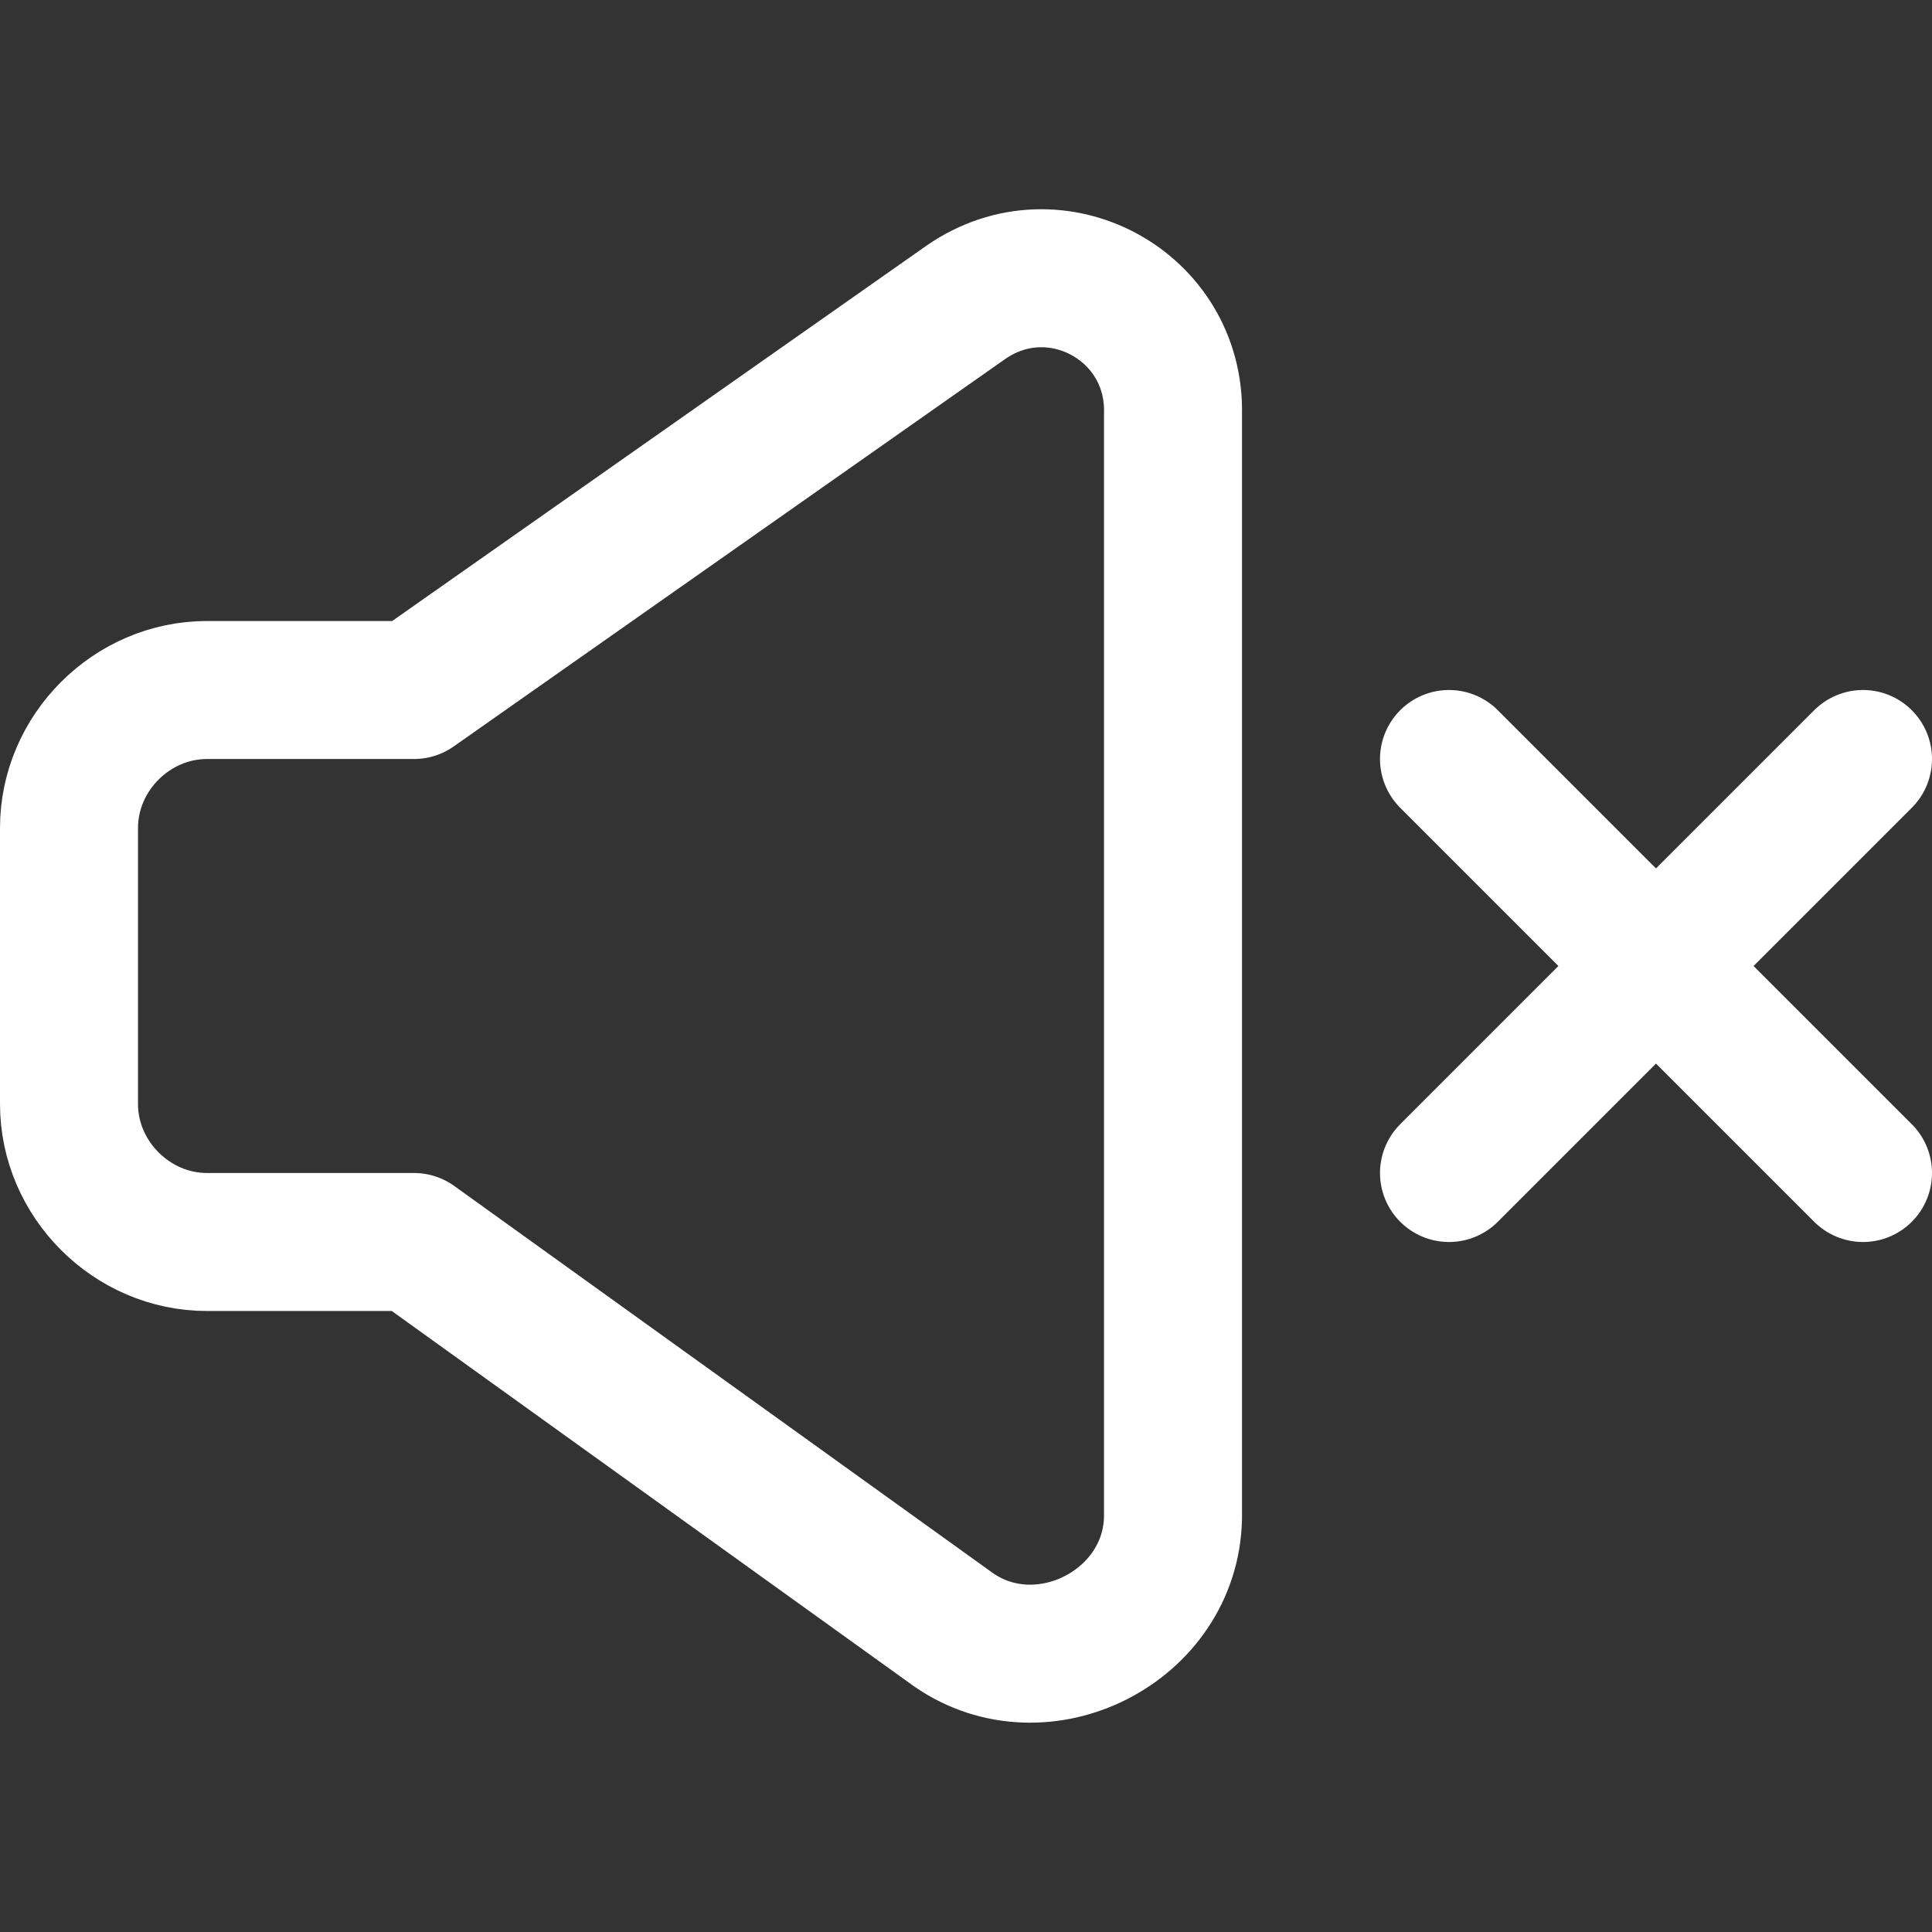 <?xml version="1.0" encoding="UTF-8"?> <svg xmlns="http://www.w3.org/2000/svg" width="14" height="14" viewBox="0 0 14 14" fill="none"><rect x="0" y="0" width="14" height="14" fill="#333333" stroke="none"/><path d="M13.5 5.5L10.5 8.5" stroke="white" stroke-linecap="round" stroke-linejoin="round"></path><path d="M10.5 5.5L13.5 8.5" stroke="white" stroke-linecap="round" stroke-linejoin="round"></path><path d="M3 5H1.5C0.955 5 0.5 5.455 0.5 6V8C0.5 8.545 0.955 9 1.5 9H3L6.91 11.81C7.555 12.257 8.483 11.786 8.5 11V3C8.519 2.213 7.647 1.742 7 2.19L3 5Z" stroke="white" stroke-linecap="round" stroke-linejoin="round"></path></svg> 